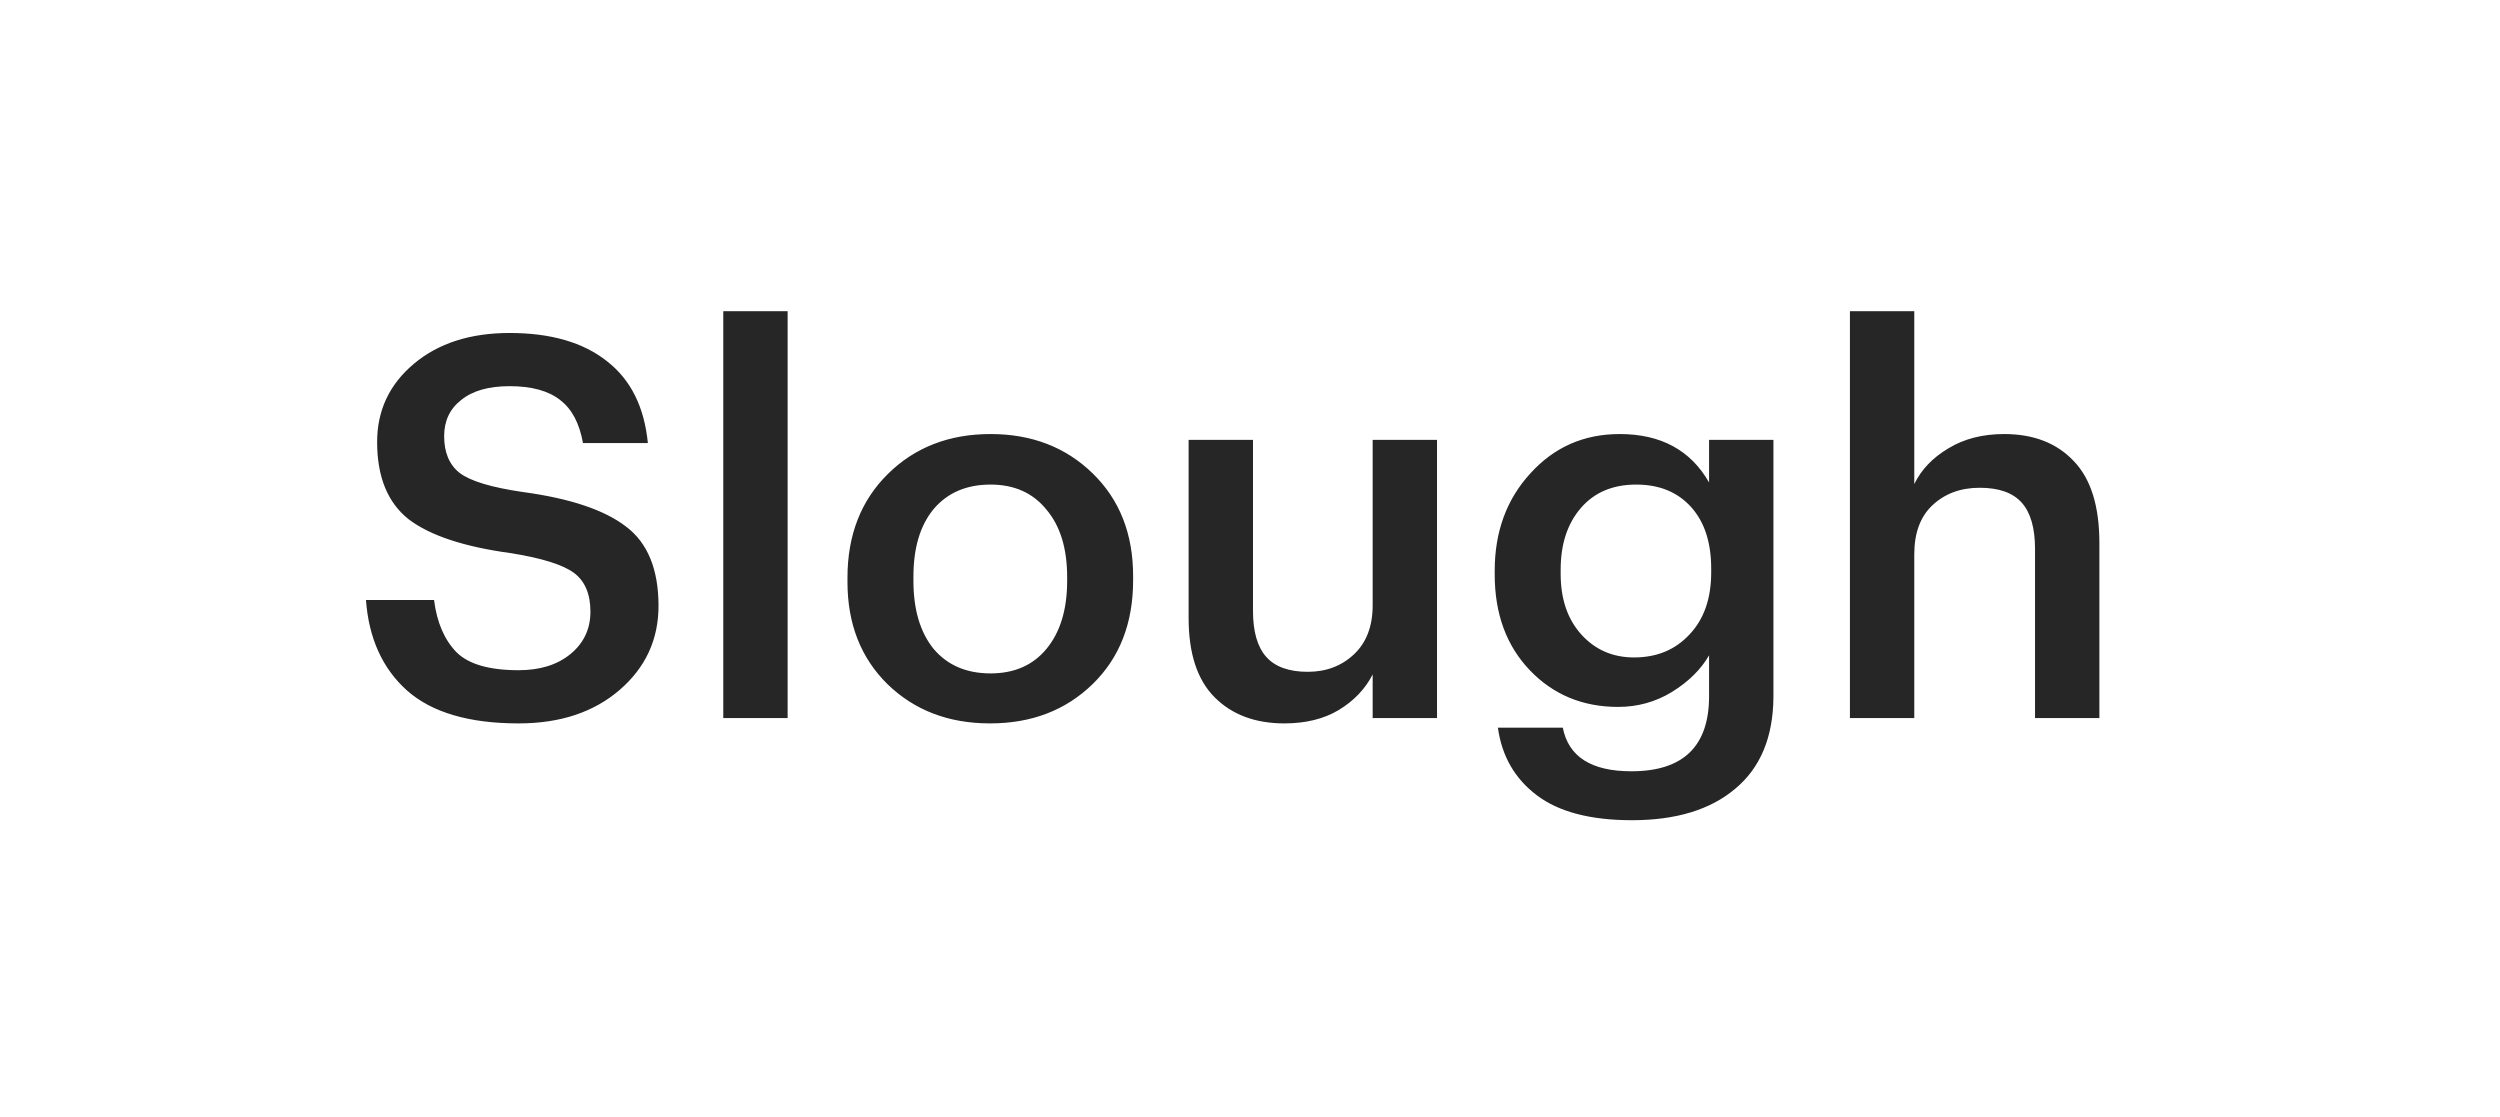 <?xml version="1.0" encoding="UTF-8"?> <svg xmlns="http://www.w3.org/2000/svg" width="94" height="42" viewBox="0 0 94 42" fill="none"> <g filter="url(#filter0_d_294_878)"> <rect x="3" y="3" width="88" height="36" rx="10" fill="white" shape-rendering="crispEdges"></rect> <path d="M19.5 27.2C17.633 27.2 16.233 26.787 15.3 25.96C14.38 25.133 13.867 24 13.76 22.56H16.32C16.427 23.4 16.707 24.053 17.16 24.52C17.613 24.973 18.393 25.2 19.5 25.2C20.3 25.2 20.947 25 21.44 24.6C21.947 24.187 22.2 23.653 22.2 23C22.2 22.333 21.993 21.847 21.58 21.54C21.167 21.233 20.38 20.987 19.22 20.8C17.447 20.56 16.16 20.133 15.36 19.52C14.573 18.893 14.18 17.927 14.18 16.62C14.18 15.433 14.64 14.453 15.56 13.68C16.48 12.907 17.68 12.52 19.16 12.52C20.707 12.52 21.927 12.873 22.82 13.58C23.713 14.273 24.227 15.3 24.36 16.66H21.92C21.787 15.913 21.5 15.373 21.06 15.04C20.62 14.693 19.987 14.52 19.16 14.52C18.373 14.52 17.767 14.693 17.34 15.04C16.913 15.373 16.7 15.827 16.7 16.4C16.7 17.013 16.893 17.473 17.28 17.78C17.68 18.087 18.473 18.327 19.66 18.5C21.433 18.74 22.727 19.173 23.54 19.8C24.353 20.413 24.76 21.407 24.76 22.78C24.76 24.047 24.273 25.1 23.3 25.94C22.327 26.78 21.06 27.2 19.5 27.2ZM27.195 27V11.7H29.615V27H27.195ZM37.245 25.32C38.138 25.32 38.838 25.013 39.345 24.4C39.865 23.773 40.125 22.92 40.125 21.84V21.7C40.125 20.62 39.865 19.773 39.345 19.16C38.838 18.533 38.138 18.22 37.245 18.22C36.338 18.22 35.625 18.527 35.105 19.14C34.598 19.753 34.345 20.6 34.345 21.68V21.84C34.345 22.92 34.598 23.773 35.105 24.4C35.625 25.013 36.338 25.32 37.245 25.32ZM41.085 25.72C40.072 26.707 38.785 27.2 37.225 27.2C35.665 27.2 34.378 26.707 33.365 25.72C32.365 24.733 31.865 23.453 31.865 21.88V21.72C31.865 20.12 32.372 18.82 33.385 17.82C34.398 16.82 35.685 16.32 37.245 16.32C38.792 16.32 40.072 16.813 41.085 17.8C42.098 18.787 42.605 20.073 42.605 21.66V21.82C42.605 23.433 42.098 24.733 41.085 25.72ZM48.292 27.2C47.198 27.2 46.325 26.873 45.672 26.22C45.018 25.567 44.692 24.573 44.692 23.24V16.54H47.112V22.96C47.112 23.747 47.278 24.327 47.612 24.7C47.945 25.073 48.465 25.26 49.172 25.26C49.865 25.26 50.445 25.04 50.912 24.6C51.378 24.16 51.612 23.547 51.612 22.76V16.54H54.032V27H51.612V25.36C51.332 25.907 50.905 26.353 50.332 26.7C49.772 27.033 49.092 27.2 48.292 27.2ZM61.361 30.84C59.801 30.84 58.608 30.527 57.781 29.9C56.954 29.273 56.468 28.427 56.321 27.36H58.761C58.974 28.453 59.834 29 61.341 29C63.288 29 64.261 28.06 64.261 26.18V24.64C63.954 25.173 63.488 25.633 62.861 26.02C62.248 26.393 61.574 26.58 60.841 26.58C59.508 26.58 58.401 26.12 57.521 25.2C56.641 24.28 56.201 23.08 56.201 21.6V21.46C56.201 19.993 56.648 18.773 57.541 17.8C58.434 16.813 59.554 16.32 60.901 16.32C62.448 16.32 63.568 16.927 64.261 18.14V16.54H66.681V26.22C66.668 27.727 66.188 28.873 65.241 29.66C64.308 30.447 63.014 30.84 61.361 30.84ZM61.441 24.72C62.294 24.72 62.988 24.433 63.521 23.86C64.068 23.287 64.341 22.507 64.341 21.52V21.38C64.341 20.393 64.088 19.62 63.581 19.06C63.074 18.5 62.388 18.22 61.521 18.22C60.641 18.22 59.948 18.513 59.441 19.1C58.934 19.687 58.681 20.46 58.681 21.42V21.58C58.681 22.527 58.941 23.287 59.461 23.86C59.981 24.433 60.641 24.72 61.441 24.72ZM69.557 27V11.7H71.977V18.2C72.244 17.653 72.671 17.207 73.257 16.86C73.844 16.5 74.544 16.32 75.357 16.32C76.464 16.32 77.337 16.66 77.977 17.34C78.617 18.007 78.937 19.033 78.937 20.42V27H76.517V20.64C76.517 19.853 76.35 19.273 76.017 18.9C75.684 18.527 75.157 18.34 74.437 18.34C73.717 18.34 73.124 18.56 72.657 19C72.204 19.427 71.977 20.04 71.977 20.84V27H69.557Z" fill="#262626"></path> </g> <defs> <filter id="filter0_d_294_878" x="0" y="0" width="94" height="42" filterUnits="userSpaceOnUse" color-interpolation-filters="sRGB"> <feFlood flood-opacity="0" result="BackgroundImageFix"></feFlood> <feColorMatrix in="SourceAlpha" type="matrix" values="0 0 0 0 0 0 0 0 0 0 0 0 0 0 0 0 0 0 127 0" result="hardAlpha"></feColorMatrix> <feOffset></feOffset> <feGaussianBlur stdDeviation="1.5"></feGaussianBlur> <feComposite in2="hardAlpha" operator="out"></feComposite> <feColorMatrix type="matrix" values="0 0 0 0 0 0 0 0 0 0 0 0 0 0 0 0 0 0 0.15 0"></feColorMatrix> <feBlend mode="normal" in2="BackgroundImageFix" result="effect1_dropShadow_294_878"></feBlend> <feBlend mode="normal" in="SourceGraphic" in2="effect1_dropShadow_294_878" result="shape"></feBlend> </filter> </defs> </svg> 